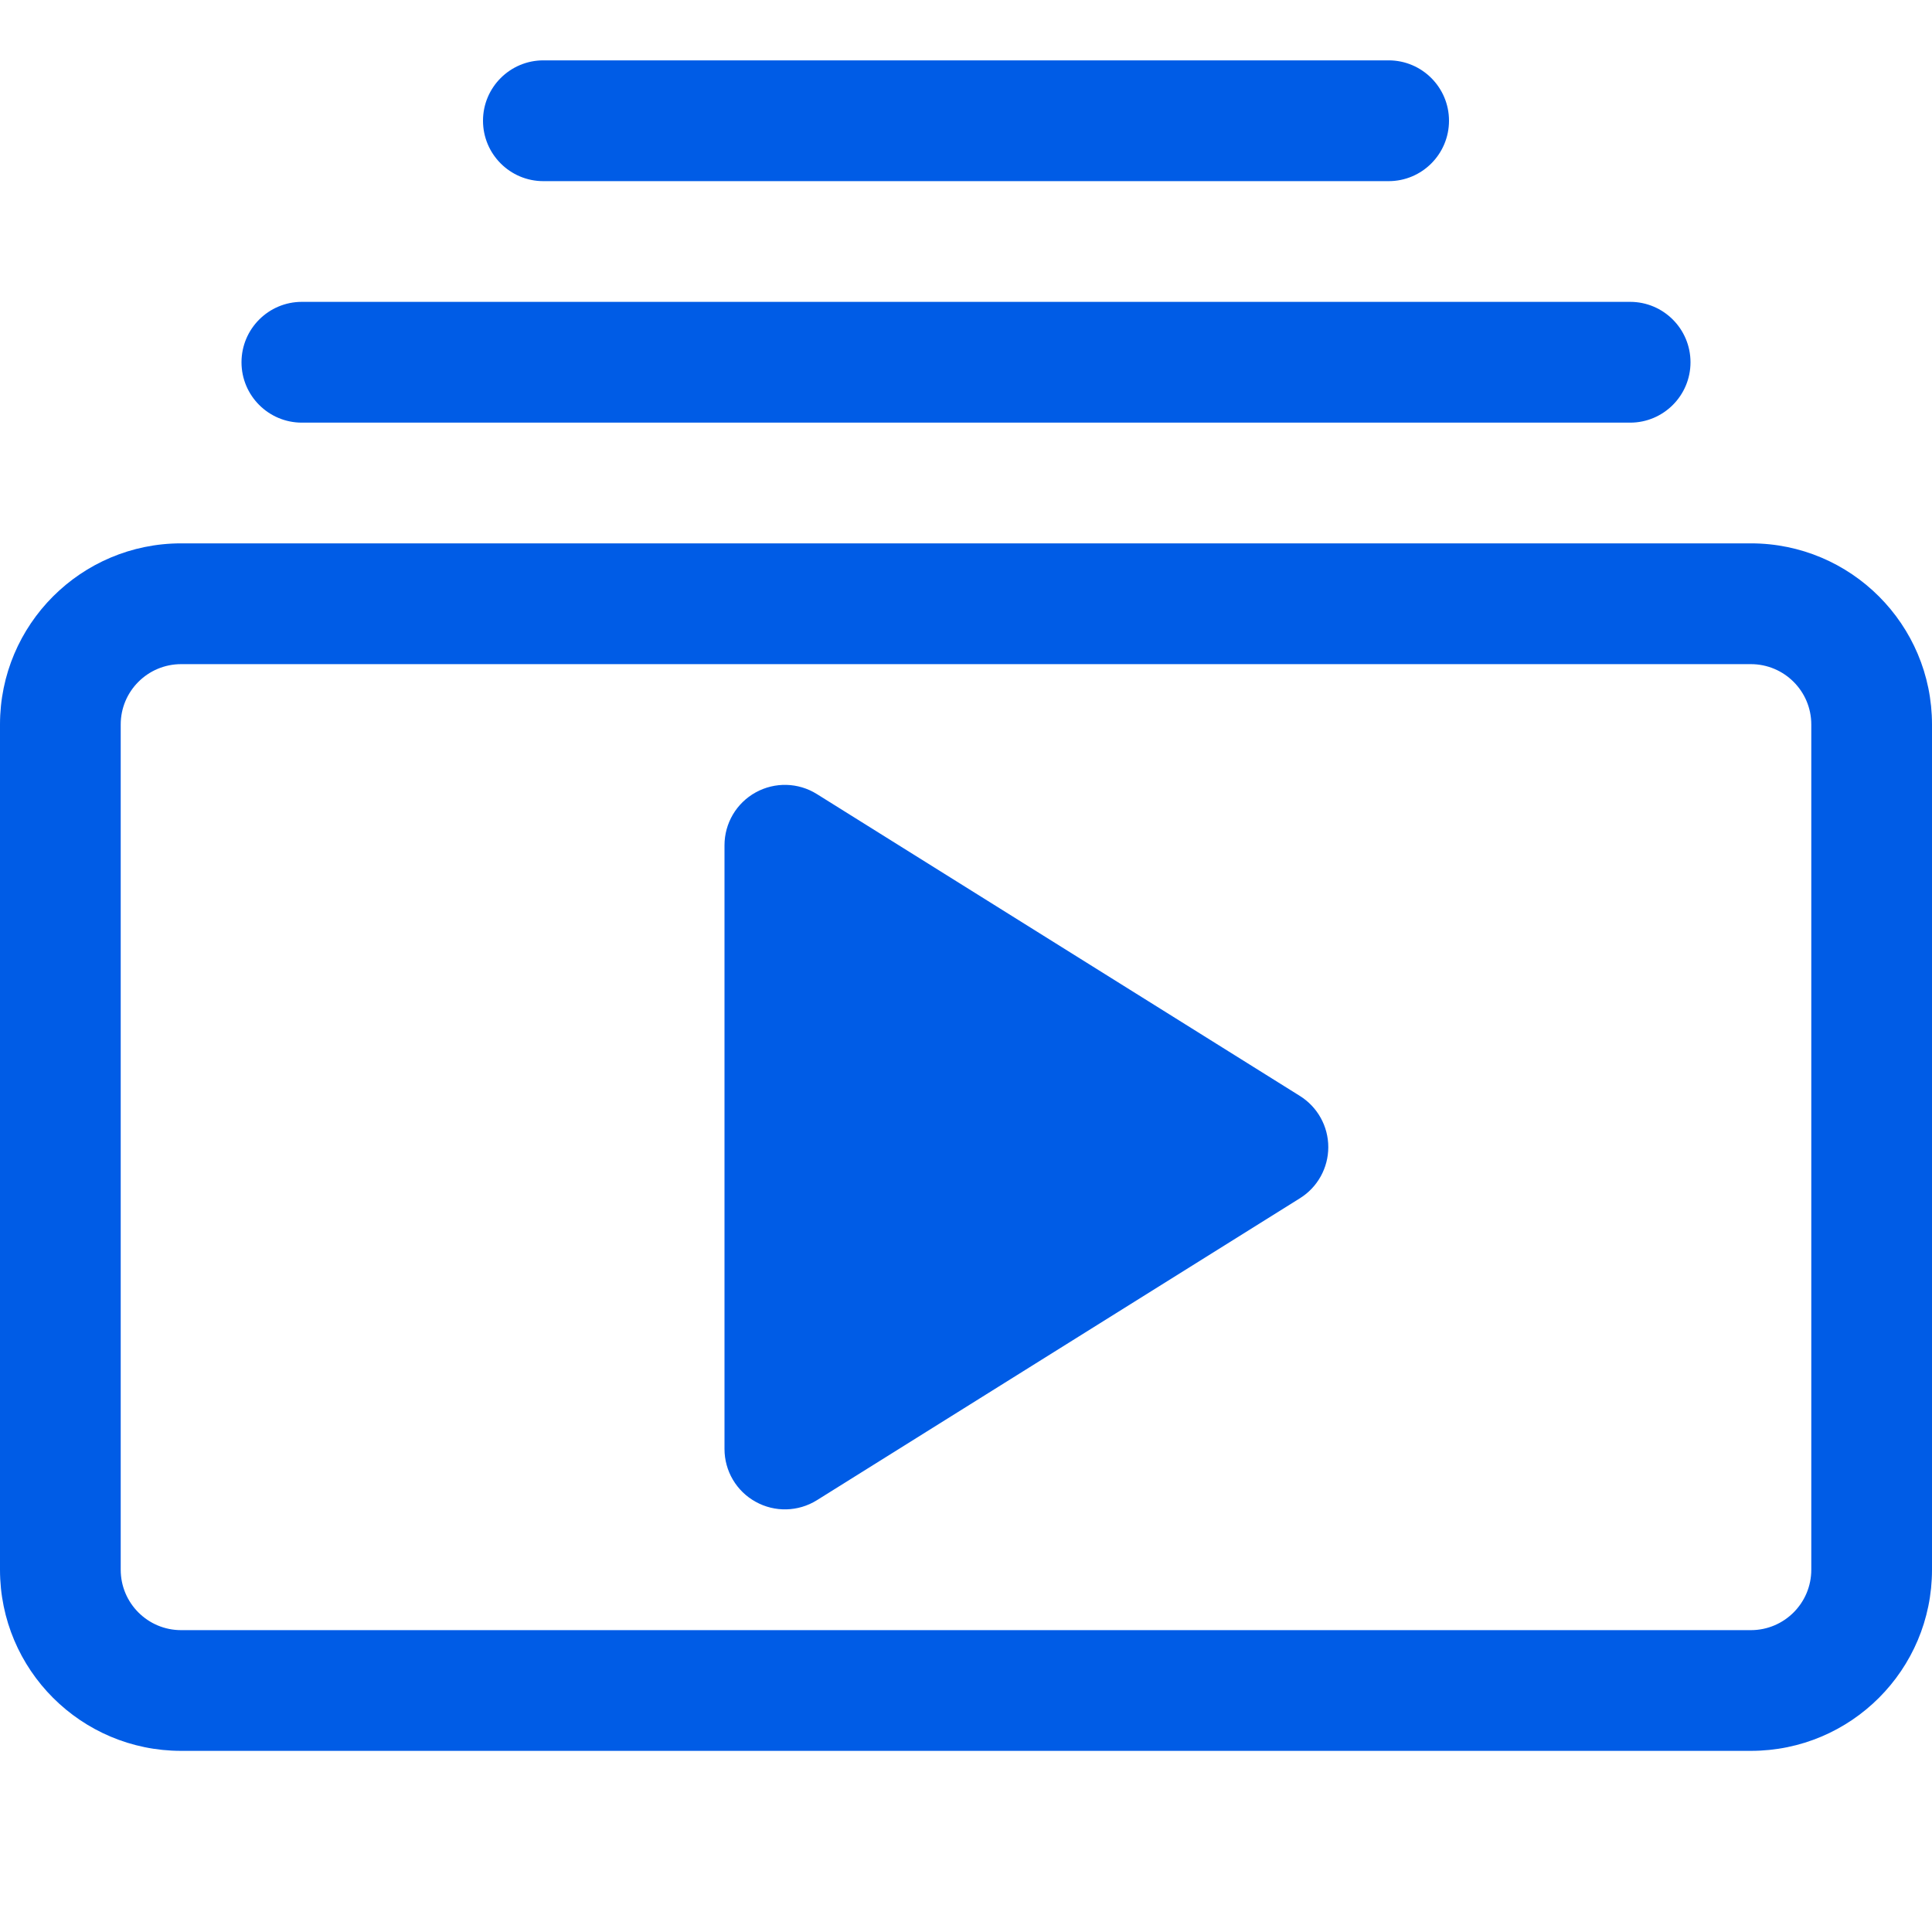 <svg width="25" height="25" viewBox="0 0 25 25" fill="none" xmlns="http://www.w3.org/2000/svg">
<path d="M3.125 4.688C3.125 5.119 3.475 5.469 3.906 5.469H21.094C21.525 5.469 21.875 5.119 21.875 4.688C21.875 4.256 21.525 3.906 21.094 3.906H3.906C3.475 3.906 3.125 4.256 3.125 4.688Z" fill="#005CE6"/>
<path d="M6.25 1.562C6.25 1.994 6.6 2.344 7.031 2.344H17.969C18.4 2.344 18.75 1.994 18.75 1.562C18.75 1.131 18.4 0.781 17.969 0.781H7.031C6.6 0.781 6.25 1.131 6.25 1.562Z" fill="#005CE6"/>
<path d="M10.57 10.275C10.329 10.124 10.026 10.117 9.778 10.254C9.529 10.392 9.375 10.653 9.375 10.938V18.75C9.375 19.034 9.529 19.296 9.778 19.433C10.026 19.571 10.329 19.563 10.57 19.413L16.82 15.506C17.049 15.364 17.188 15.113 17.188 14.844C17.188 14.574 17.049 14.324 16.82 14.181L10.57 10.275Z" fill="#005CE6"/>
<path d="M2.344 22.656C1.049 22.656 0 21.607 0 20.312V9.375C0 8.081 1.049 7.031 2.344 7.031H22.656C23.951 7.031 25 8.081 25 9.375V20.312C25 21.607 23.951 22.656 22.656 22.656H2.344ZM22.656 21.094C23.088 21.094 23.438 20.744 23.438 20.312V9.375C23.438 8.944 23.088 8.594 22.656 8.594H2.344C1.912 8.594 1.562 8.944 1.562 9.375V20.312C1.562 20.744 1.912 21.094 2.344 21.094H22.656Z" fill="#005CE6"/>
</svg>
